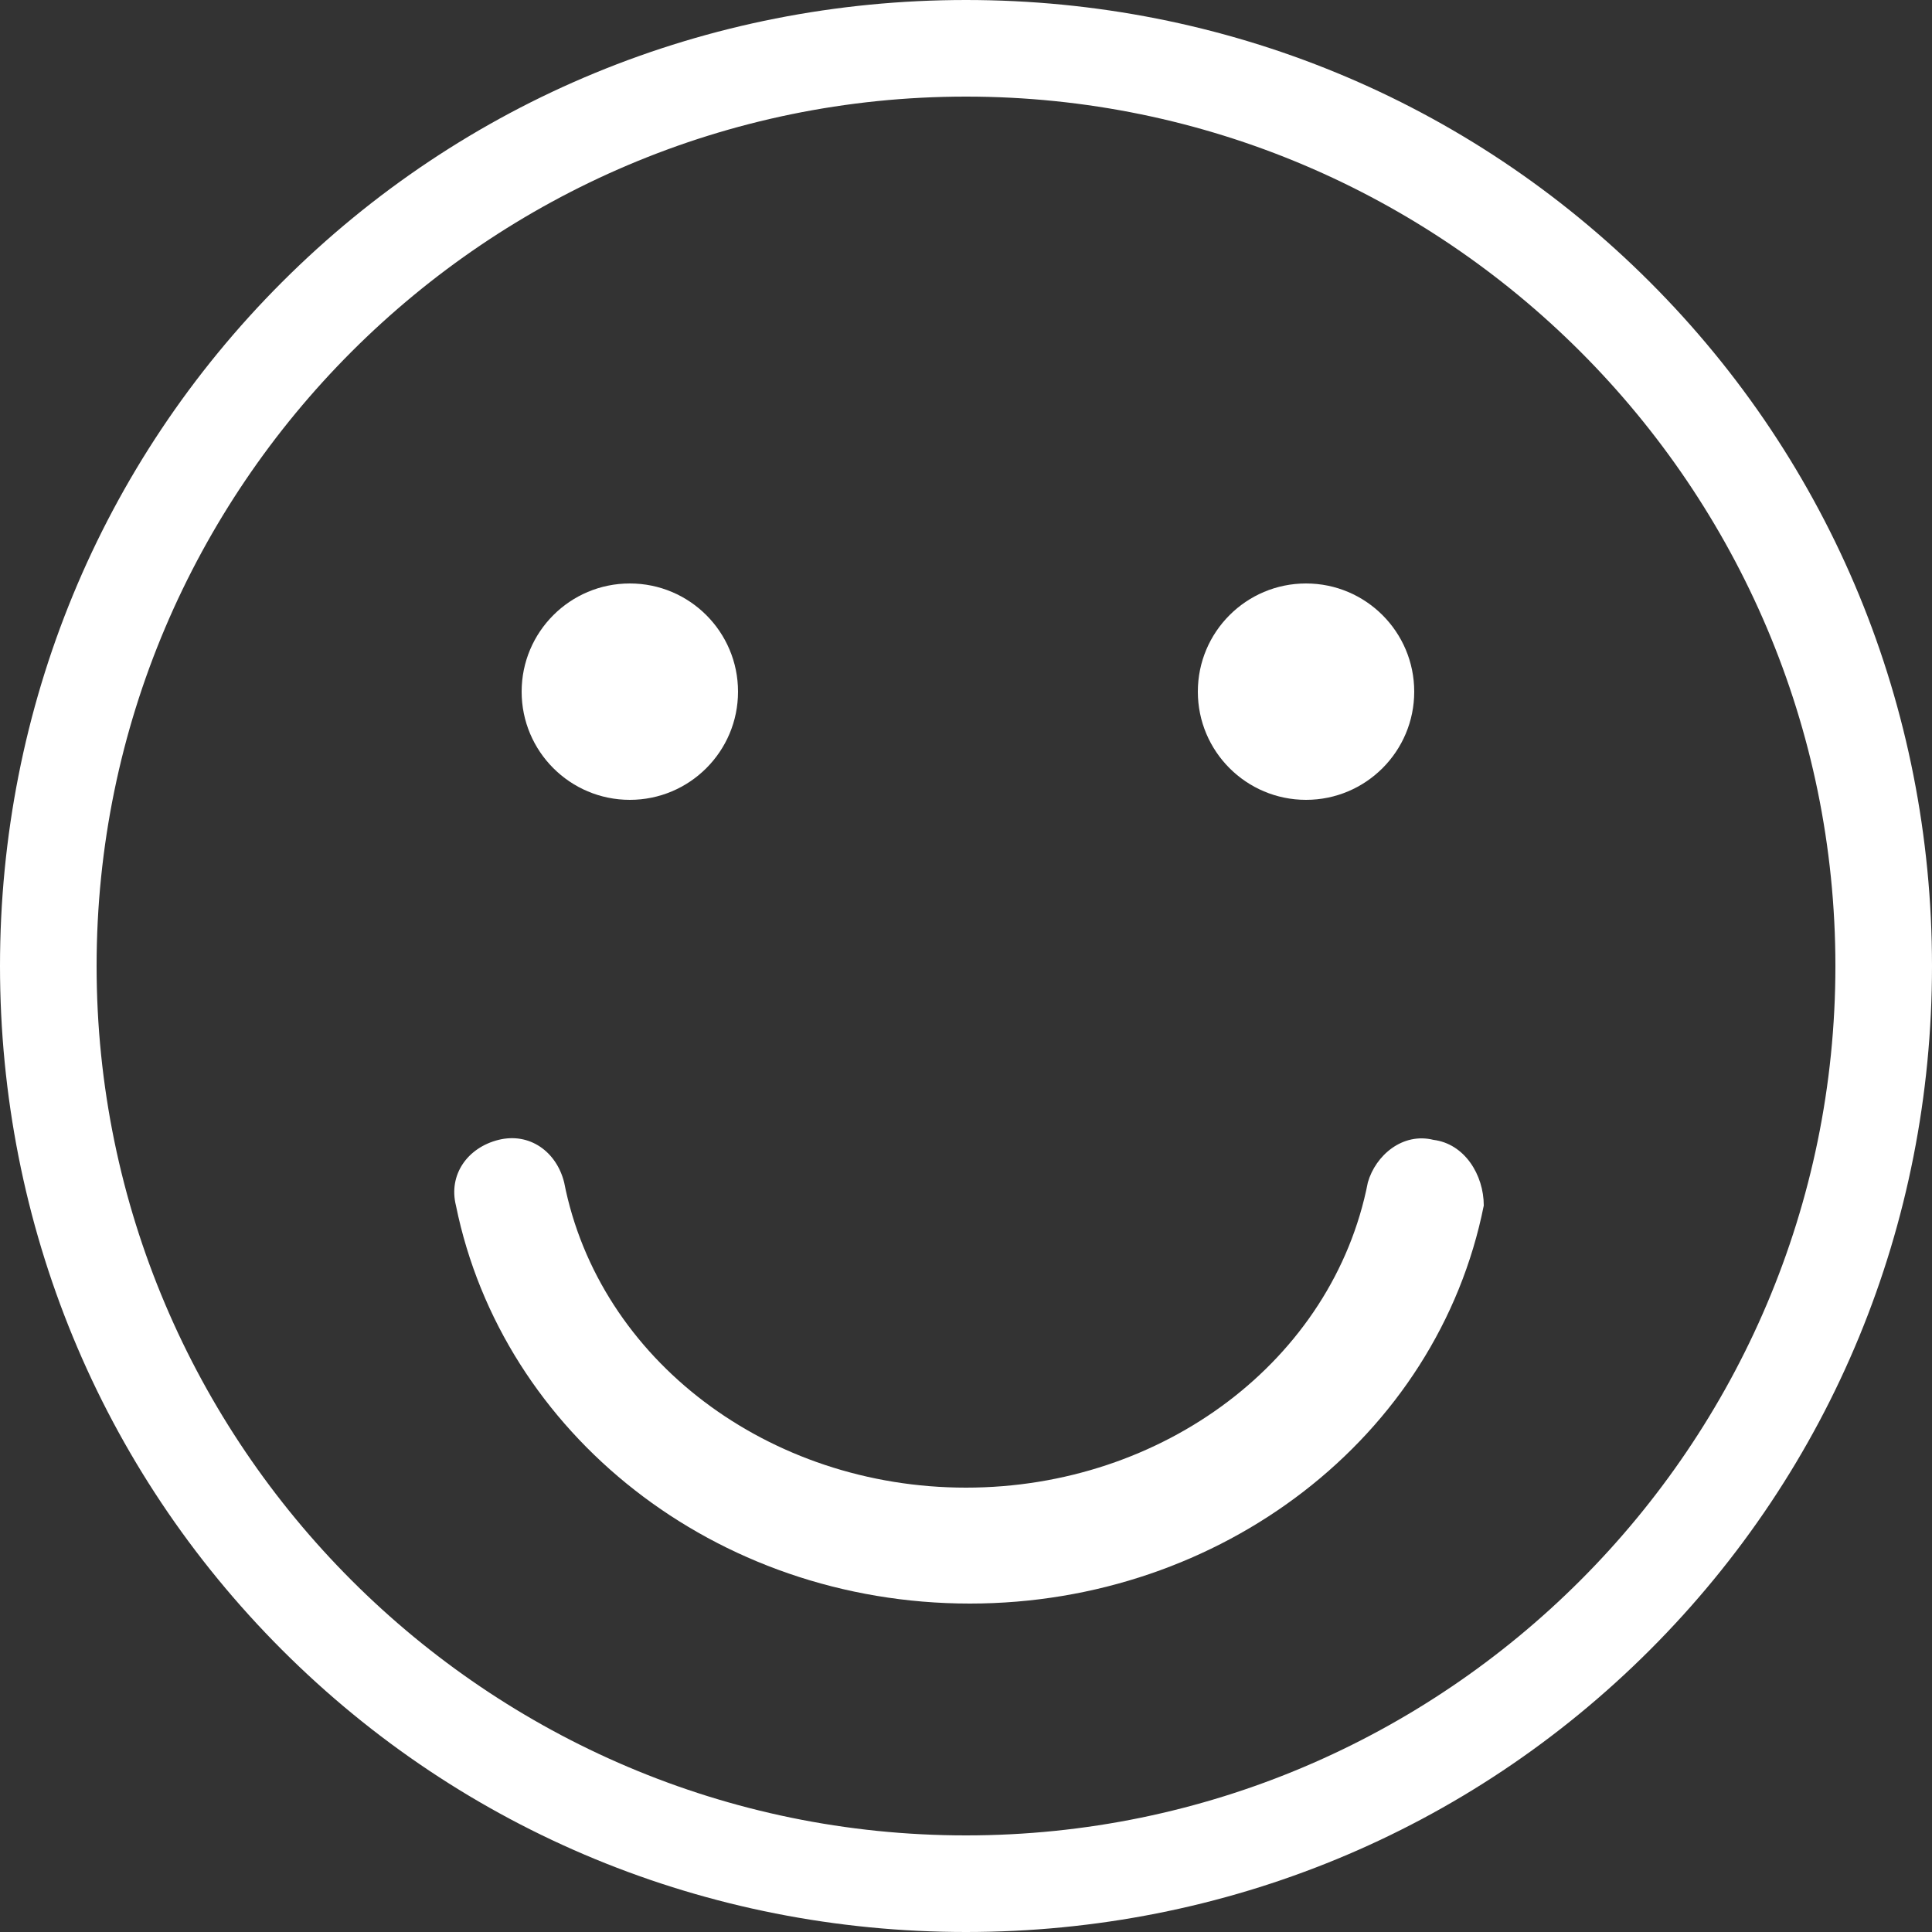 <svg xmlns="http://www.w3.org/2000/svg" viewBox="0 0 50 50"><rect x="0" y="0" width="50" height="50" fill="#333333" stroke="none"/><style>.st0{fill:#fff}</style><circle class="st0" cx="16.3" cy="17.9" r="2.8"/><circle class="st0" cx="33.8" cy="17.9" r="2.8"/><path class="st0" d="M42.7 7.3C38 2.6 31.7 0 25 0 18.3 0 12 2.6 7.3 7.3 2.6 12 0 18.3 0 25c0 6.7 2.6 13 7.3 17.7C12 47.4 18.3 50 25 50c6.7 0 13-2.6 17.7-7.3C47.4 38 50 31.7 50 25c0-6.7-2.6-13-7.3-17.7zM25 47.5C12.6 47.5 2.5 37.4 2.5 25S12.6 2.5 25 2.5 47.5 12.6 47.5 25 37.4 47.5 25 47.5z"/><path class="st0" d="M37.1 29.5c-.8-.2-1.5.4-1.7 1.1-.9 4.6-5.3 7.9-10.4 7.9s-9.5-3.3-10.4-7.9c-.2-.8-.9-1.3-1.7-1.1-.8.2-1.3.9-1.1 1.7 1.2 5.9 6.7 10.3 13.3 10.3 6.5 0 12.1-4.3 13.3-10.3 0-.8-.5-1.6-1.3-1.7z"/></svg>